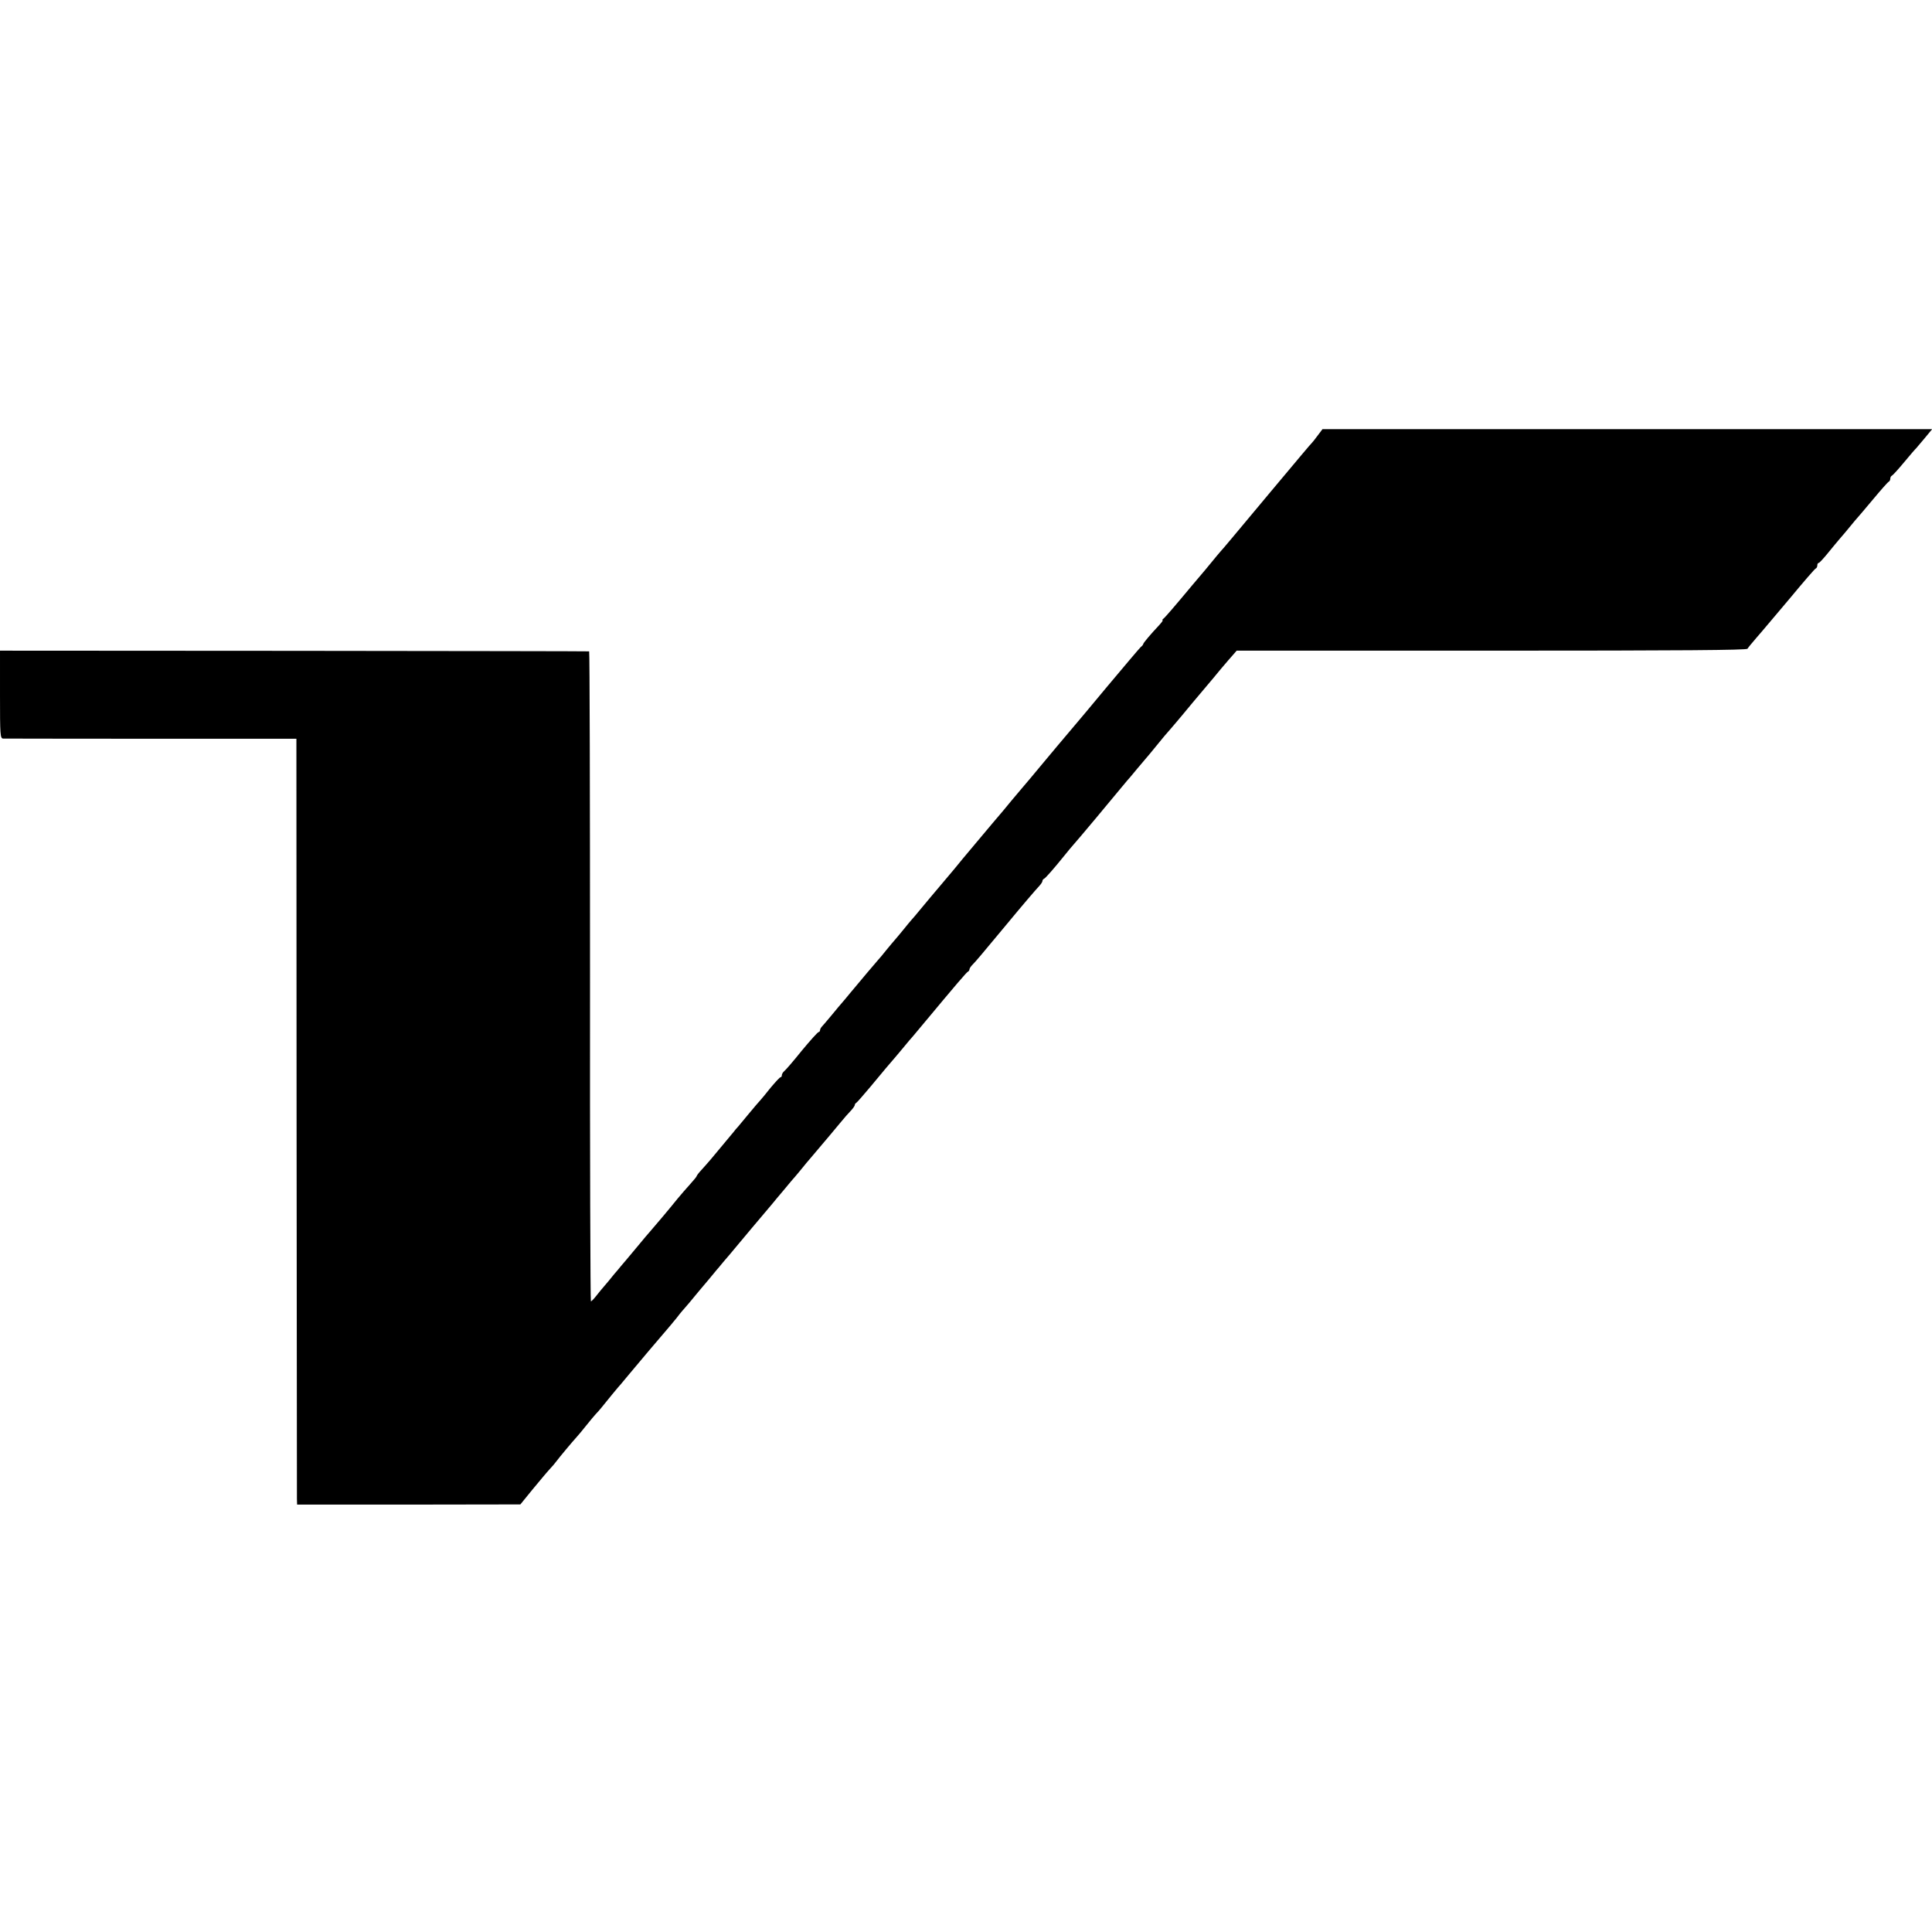 <?xml version="1.0" standalone="no"?>
<!DOCTYPE svg PUBLIC "-//W3C//DTD SVG 20010904//EN"
 "http://www.w3.org/TR/2001/REC-SVG-20010904/DTD/svg10.dtd">
<svg version="1.0" xmlns="http://www.w3.org/2000/svg"
 width="1112pt" height="1112pt" viewBox="0 0 1112 1112"
 preserveAspectRatio="xMidYMid meet">
<g transform="translate(0,1112) scale(0.1,-0.1)"
fill="#000000" stroke="none">
<path d="M7584 8613 c-15 -21 -31 -40 -34 -43 -5 -4 -73 -85 -232 -275 -214
-256 -275 -330 -293 -349 -6 -6 -30 -36 -55 -66 -25 -30 -49 -60 -55 -66 -5
-6 -28 -33 -50 -59 -104 -125 -161 -191 -170 -197 -5 -4 -7 -8 -3 -8 3 0 -6
-13 -20 -28 -49 -52 -92 -103 -92 -109 0 -3 -6 -11 -14 -17 -7 -6 -93 -108
-192 -226 -98 -118 -181 -217 -184 -220 -5 -5 -204 -242 -230 -274 -8 -10 -44
-53 -80 -95 -36 -43 -84 -99 -106 -127 -23 -27 -91 -107 -151 -179 -60 -71
-118 -141 -128 -154 -11 -13 -47 -56 -80 -95 -33 -39 -83 -98 -110 -131 -27
-33 -54 -65 -60 -71 -5 -6 -25 -29 -43 -52 -19 -23 -41 -50 -50 -60 -10 -11
-33 -39 -52 -62 -19 -24 -39 -48 -45 -54 -14 -16 -117 -137 -136 -161 -10 -11
-34 -41 -55 -66 -22 -25 -57 -67 -79 -94 -22 -27 -46 -54 -52 -61 -7 -7 -13
-17 -13 -23 0 -6 -4 -11 -8 -11 -5 0 -48 -48 -97 -107 -48 -60 -94 -113 -102
-119 -7 -6 -13 -16 -13 -23 0 -6 -3 -11 -7 -11 -5 0 -30 -28 -58 -61 -27 -34
-54 -67 -60 -73 -6 -6 -35 -40 -64 -75 -29 -35 -58 -70 -64 -77 -7 -7 -17 -19
-22 -26 -10 -12 -82 -99 -135 -162 -14 -16 -37 -43 -52 -59 -16 -17 -28 -33
-28 -36 0 -3 -17 -24 -38 -47 -20 -22 -53 -60 -72 -83 -39 -49 -152 -183 -160
-191 -3 -3 -39 -45 -80 -95 -41 -49 -79 -95 -85 -101 -5 -7 -24 -29 -42 -50
-17 -22 -41 -50 -53 -64 -12 -14 -34 -40 -47 -57 -14 -18 -28 -33 -32 -33 -3
0 -6 841 -5 1870 0 1028 -2 1871 -5 1871 -4 1 -768 2 -1699 3 l-1692 1 0 -252
c0 -234 1 -253 18 -254 9 0 393 -1 852 -1 l836 0 1 -2172 c1 -1194 2 -2186 2
-2203 l1 -33 643 0 642 1 70 86 c39 47 83 100 98 116 16 17 34 38 40 47 13 18
93 114 117 140 8 9 33 38 54 65 22 28 47 57 55 66 9 9 23 25 31 35 31 39 105
129 115 139 6 7 28 33 50 60 50 60 168 200 203 240 15 17 45 53 67 80 21 28
42 52 45 55 3 3 41 47 83 99 43 51 83 98 88 105 5 6 17 21 27 32 9 12 36 43
59 70 23 27 83 99 133 159 51 61 102 121 114 135 11 14 43 52 71 85 27 33 54
65 60 71 5 6 24 28 40 48 17 21 39 48 50 60 11 13 38 45 60 71 22 26 47 55 55
65 8 10 33 39 55 66 22 27 50 59 63 72 12 13 22 27 22 32 0 4 3 10 8 12 4 2
41 44 82 93 86 104 111 133 125 149 6 6 32 38 60 71 27 33 54 65 60 71 5 6 26
31 46 55 209 251 263 314 271 317 4 2 8 8 8 13 0 5 8 17 18 27 19 19 55 62
192 227 106 128 168 200 193 227 9 10 17 22 17 27 0 5 4 11 9 13 8 3 55 56
121 138 19 24 42 51 50 60 13 13 231 274 280 334 8 10 20 23 25 30 6 6 33 38
60 71 28 33 52 62 55 65 3 3 29 34 58 70 29 36 65 79 80 95 15 17 45 53 67 79
22 27 48 58 58 70 50 59 89 105 123 146 20 25 58 70 84 100 l48 55 1467 0
c1104 0 1468 3 1473 11 4 7 28 36 54 66 26 29 110 130 189 223 78 94 145 172
150 173 5 2 9 10 9 18 0 8 3 14 8 14 4 0 28 26 54 58 25 31 56 68 68 82 12 14
39 45 59 70 20 25 39 47 42 50 3 3 43 50 89 105 46 55 87 102 92 103 4 2 8 10
8 17 0 7 4 15 9 17 5 2 37 37 71 78 34 41 65 77 69 80 3 3 25 29 49 58 l43 52
-1754 0 -1755 0 -28 -37z"/>
</g>
</svg>
